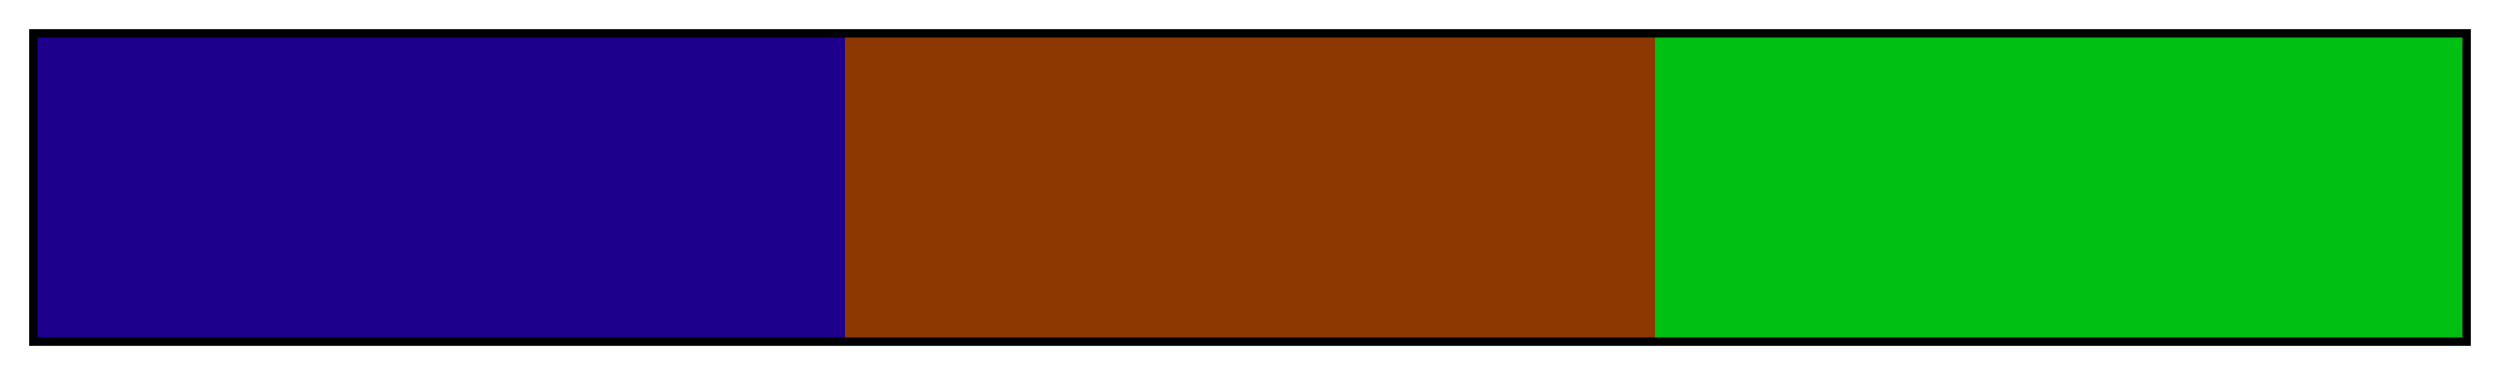 <?xml version="1.0" encoding="UTF-8"?>
<svg xmlns="http://www.w3.org/2000/svg" version="1.1" width="300px" height="45px" viewBox="0 0 300 45">
  <g>
    <defs>
      <linearGradient id="Turanj Secondary 02" gradientUnits="objectBoundingBox" spreadMethod="pad" x1="0%" x2="100%" y1="0%" y2="0%">
        <stop offset="0.00%" stop-color="rgb(28,0,140)" stop-opacity="1"/>
        <stop offset="16.67%" stop-color="rgb(28,0,140)" stop-opacity="1"/>
        <stop offset="33.33%" stop-color="rgb(28,0,140)" stop-opacity="1"/>
        <stop offset="33.33%" stop-color="rgb(140,56,0)" stop-opacity="1"/>
        <stop offset="50.00%" stop-color="rgb(140,56,0)" stop-opacity="1"/>
        <stop offset="66.67%" stop-color="rgb(140,56,0)" stop-opacity="1"/>
        <stop offset="66.67%" stop-color="rgb(0,191,19)" stop-opacity="1"/>
        <stop offset="83.33%" stop-color="rgb(0,191,19)" stop-opacity="1"/>
        <stop offset="100.00%" stop-color="rgb(0,191,19)" stop-opacity="1"/>
      </linearGradient>
    </defs>
    <rect fill="url(#Turanj Secondary 02)" x="4" y="4" width="292" height="37" stroke="black" stroke-width="1"/>
  </g>
</svg>
